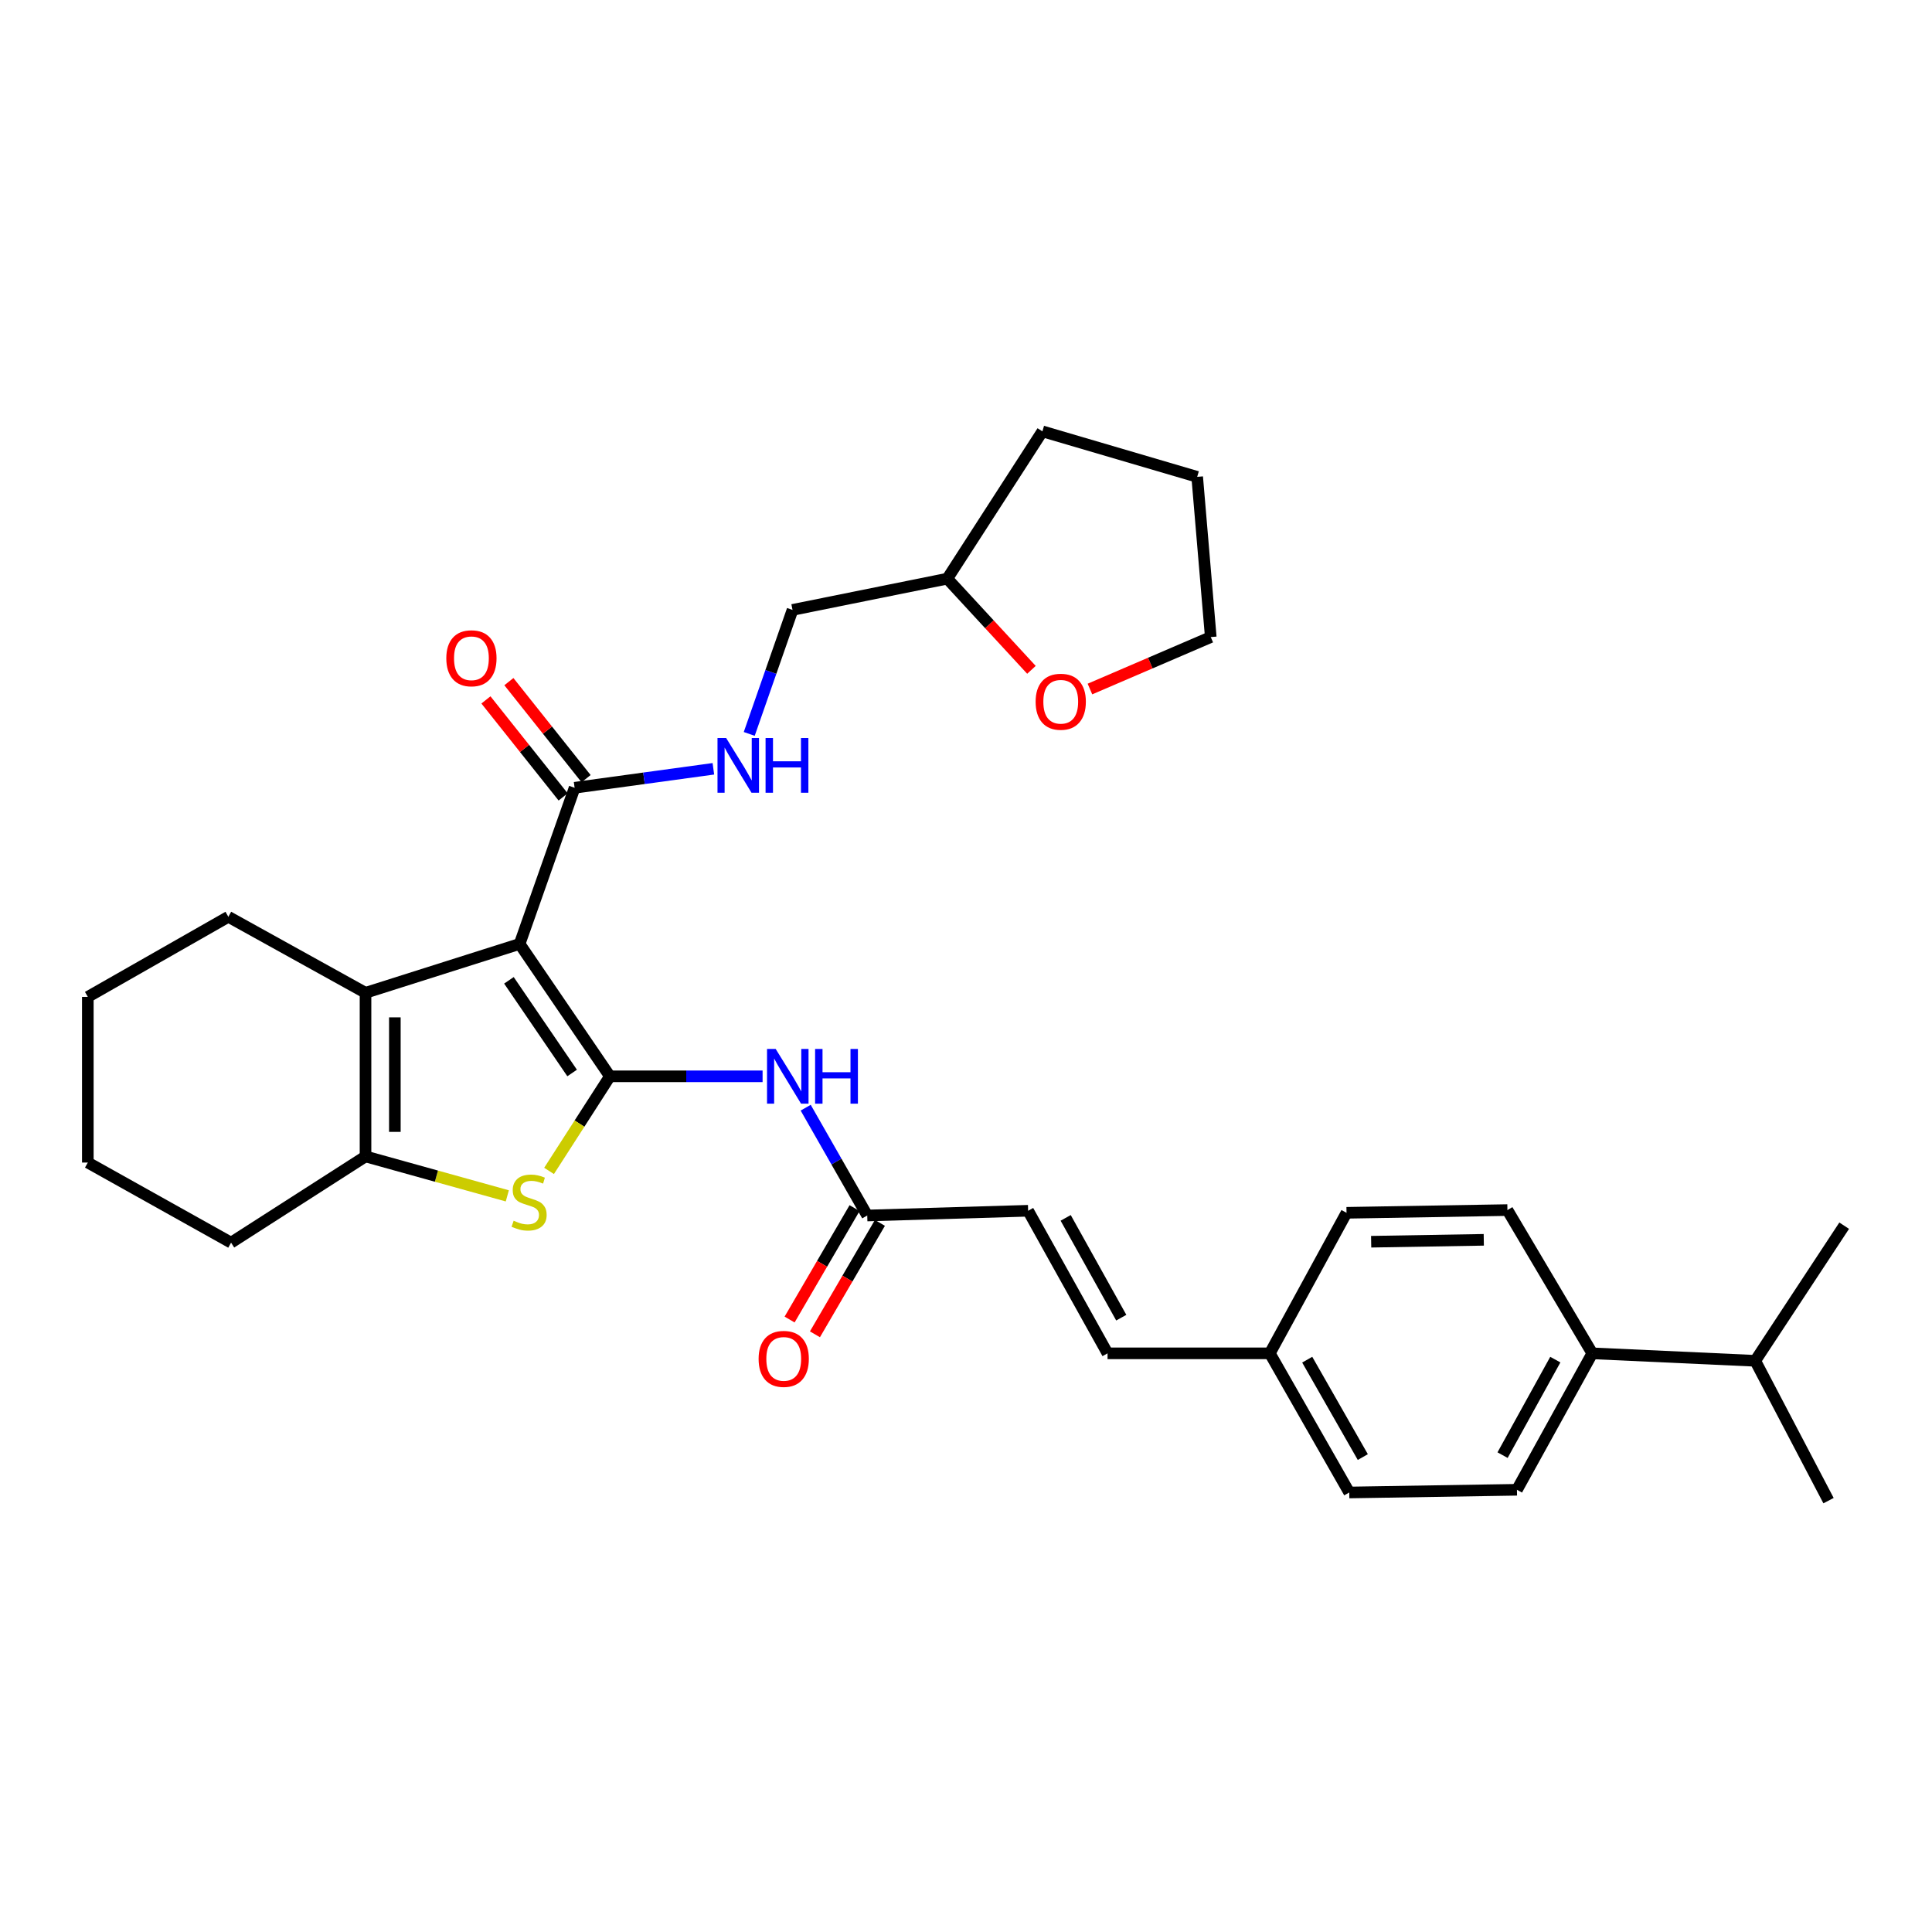 <?xml version='1.0' encoding='iso-8859-1'?>
<svg version='1.1' baseProfile='full'
              xmlns='http://www.w3.org/2000/svg'
                      xmlns:rdkit='http://www.rdkit.org/xml'
                      xmlns:xlink='http://www.w3.org/1999/xlink'
                  xml:space='preserve'
width='1000px' height='1000px' viewBox='0 0 1000 1000'>
<!-- END OF HEADER -->
<rect style='opacity:1.0;fill:#FFFFFF;stroke:none' width='1000' height='1000' x='0' y='0'> </rect>
<path class='bond-0' d='M 315.687,557.102 L 268.952,488.578' style='fill:none;fill-rule:evenodd;stroke:#000000;stroke-width:6px;stroke-linecap:butt;stroke-linejoin:miter;stroke-opacity:1' />
<path class='bond-0' d='M 296.132,555.379 L 263.418,507.412' style='fill:none;fill-rule:evenodd;stroke:#000000;stroke-width:6px;stroke-linecap:butt;stroke-linejoin:miter;stroke-opacity:1' />
<path class='bond-1' d='M 315.687,557.102 L 299.938,581.583' style='fill:none;fill-rule:evenodd;stroke:#000000;stroke-width:6px;stroke-linecap:butt;stroke-linejoin:miter;stroke-opacity:1' />
<path class='bond-1' d='M 299.938,581.583 L 284.189,606.064' style='fill:none;fill-rule:evenodd;stroke:#CCCC00;stroke-width:6px;stroke-linecap:butt;stroke-linejoin:miter;stroke-opacity:1' />
<path class='bond-4' d='M 315.687,557.102 L 355.2,557.102' style='fill:none;fill-rule:evenodd;stroke:#000000;stroke-width:6px;stroke-linecap:butt;stroke-linejoin:miter;stroke-opacity:1' />
<path class='bond-4' d='M 355.2,557.102 L 394.713,557.102' style='fill:none;fill-rule:evenodd;stroke:#0000FF;stroke-width:6px;stroke-linecap:butt;stroke-linejoin:miter;stroke-opacity:1' />
<path class='bond-2' d='M 268.952,488.578 L 189.192,513.877' style='fill:none;fill-rule:evenodd;stroke:#000000;stroke-width:6px;stroke-linecap:butt;stroke-linejoin:miter;stroke-opacity:1' />
<path class='bond-5' d='M 268.952,488.578 L 297.415,407.755' style='fill:none;fill-rule:evenodd;stroke:#000000;stroke-width:6px;stroke-linecap:butt;stroke-linejoin:miter;stroke-opacity:1' />
<path class='bond-3' d='M 262.585,618.979 L 225.888,608.772' style='fill:none;fill-rule:evenodd;stroke:#CCCC00;stroke-width:6px;stroke-linecap:butt;stroke-linejoin:miter;stroke-opacity:1' />
<path class='bond-3' d='M 225.888,608.772 L 189.192,598.564' style='fill:none;fill-rule:evenodd;stroke:#000000;stroke-width:6px;stroke-linecap:butt;stroke-linejoin:miter;stroke-opacity:1' />
<path class='bond-19' d='M 189.192,513.877 L 118.196,474.532' style='fill:none;fill-rule:evenodd;stroke:#000000;stroke-width:6px;stroke-linecap:butt;stroke-linejoin:miter;stroke-opacity:1' />
<path class='bond-31' d='M 189.192,513.877 L 189.192,598.564' style='fill:none;fill-rule:evenodd;stroke:#000000;stroke-width:6px;stroke-linecap:butt;stroke-linejoin:miter;stroke-opacity:1' />
<path class='bond-31' d='M 204.376,526.58 L 204.376,585.861' style='fill:none;fill-rule:evenodd;stroke:#000000;stroke-width:6px;stroke-linecap:butt;stroke-linejoin:miter;stroke-opacity:1' />
<path class='bond-23' d='M 189.192,598.564 L 119.605,643.197' style='fill:none;fill-rule:evenodd;stroke:#000000;stroke-width:6px;stroke-linecap:butt;stroke-linejoin:miter;stroke-opacity:1' />
<path class='bond-6' d='M 417.022,573.336 L 432.95,601.24' style='fill:none;fill-rule:evenodd;stroke:#0000FF;stroke-width:6px;stroke-linecap:butt;stroke-linejoin:miter;stroke-opacity:1' />
<path class='bond-6' d='M 432.95,601.24 L 448.879,629.143' style='fill:none;fill-rule:evenodd;stroke:#000000;stroke-width:6px;stroke-linecap:butt;stroke-linejoin:miter;stroke-opacity:1' />
<path class='bond-7' d='M 297.415,407.755 L 333.328,402.84' style='fill:none;fill-rule:evenodd;stroke:#000000;stroke-width:6px;stroke-linecap:butt;stroke-linejoin:miter;stroke-opacity:1' />
<path class='bond-7' d='M 333.328,402.84 L 369.241,397.926' style='fill:none;fill-rule:evenodd;stroke:#0000FF;stroke-width:6px;stroke-linecap:butt;stroke-linejoin:miter;stroke-opacity:1' />
<path class='bond-10' d='M 303.355,403.027 L 283.378,377.922' style='fill:none;fill-rule:evenodd;stroke:#000000;stroke-width:6px;stroke-linecap:butt;stroke-linejoin:miter;stroke-opacity:1' />
<path class='bond-10' d='M 283.378,377.922 L 263.4,352.816' style='fill:none;fill-rule:evenodd;stroke:#FF0000;stroke-width:6px;stroke-linecap:butt;stroke-linejoin:miter;stroke-opacity:1' />
<path class='bond-10' d='M 291.474,412.482 L 271.496,387.377' style='fill:none;fill-rule:evenodd;stroke:#000000;stroke-width:6px;stroke-linecap:butt;stroke-linejoin:miter;stroke-opacity:1' />
<path class='bond-10' d='M 271.496,387.377 L 251.518,362.271' style='fill:none;fill-rule:evenodd;stroke:#FF0000;stroke-width:6px;stroke-linecap:butt;stroke-linejoin:miter;stroke-opacity:1' />
<path class='bond-8' d='M 448.879,629.143 L 532.157,626.689' style='fill:none;fill-rule:evenodd;stroke:#000000;stroke-width:6px;stroke-linecap:butt;stroke-linejoin:miter;stroke-opacity:1' />
<path class='bond-12' d='M 442.32,625.319 L 425.508,654.153' style='fill:none;fill-rule:evenodd;stroke:#000000;stroke-width:6px;stroke-linecap:butt;stroke-linejoin:miter;stroke-opacity:1' />
<path class='bond-12' d='M 425.508,654.153 L 408.696,682.988' style='fill:none;fill-rule:evenodd;stroke:#FF0000;stroke-width:6px;stroke-linecap:butt;stroke-linejoin:miter;stroke-opacity:1' />
<path class='bond-12' d='M 455.438,632.968 L 438.626,661.802' style='fill:none;fill-rule:evenodd;stroke:#000000;stroke-width:6px;stroke-linecap:butt;stroke-linejoin:miter;stroke-opacity:1' />
<path class='bond-12' d='M 438.626,661.802 L 421.813,690.636' style='fill:none;fill-rule:evenodd;stroke:#FF0000;stroke-width:6px;stroke-linecap:butt;stroke-linejoin:miter;stroke-opacity:1' />
<path class='bond-17' d='M 387.805,379.873 L 399.007,347.78' style='fill:none;fill-rule:evenodd;stroke:#0000FF;stroke-width:6px;stroke-linecap:butt;stroke-linejoin:miter;stroke-opacity:1' />
<path class='bond-17' d='M 399.007,347.78 L 410.209,315.687' style='fill:none;fill-rule:evenodd;stroke:#000000;stroke-width:6px;stroke-linecap:butt;stroke-linejoin:miter;stroke-opacity:1' />
<path class='bond-9' d='M 532.157,626.689 L 573.265,700.485' style='fill:none;fill-rule:evenodd;stroke:#000000;stroke-width:6px;stroke-linecap:butt;stroke-linejoin:miter;stroke-opacity:1' />
<path class='bond-9' d='M 551.589,630.369 L 580.364,682.026' style='fill:none;fill-rule:evenodd;stroke:#000000;stroke-width:6px;stroke-linecap:butt;stroke-linejoin:miter;stroke-opacity:1' />
<path class='bond-16' d='M 573.265,700.485 L 657.26,700.485' style='fill:none;fill-rule:evenodd;stroke:#000000;stroke-width:6px;stroke-linecap:butt;stroke-linejoin:miter;stroke-opacity:1' />
<path class='bond-11' d='M 824.17,700.485 L 785.172,771.109' style='fill:none;fill-rule:evenodd;stroke:#000000;stroke-width:6px;stroke-linecap:butt;stroke-linejoin:miter;stroke-opacity:1' />
<path class='bond-11' d='M 805.028,703.738 L 777.729,753.176' style='fill:none;fill-rule:evenodd;stroke:#000000;stroke-width:6px;stroke-linecap:butt;stroke-linejoin:miter;stroke-opacity:1' />
<path class='bond-18' d='M 824.17,700.485 L 908.503,704.348' style='fill:none;fill-rule:evenodd;stroke:#000000;stroke-width:6px;stroke-linecap:butt;stroke-linejoin:miter;stroke-opacity:1' />
<path class='bond-33' d='M 824.17,700.485 L 780.237,626.334' style='fill:none;fill-rule:evenodd;stroke:#000000;stroke-width:6px;stroke-linecap:butt;stroke-linejoin:miter;stroke-opacity:1' />
<path class='bond-13' d='M 533.873,346.705 L 512.099,323.11' style='fill:none;fill-rule:evenodd;stroke:#FF0000;stroke-width:6px;stroke-linecap:butt;stroke-linejoin:miter;stroke-opacity:1' />
<path class='bond-13' d='M 512.099,323.11 L 490.324,299.515' style='fill:none;fill-rule:evenodd;stroke:#000000;stroke-width:6px;stroke-linecap:butt;stroke-linejoin:miter;stroke-opacity:1' />
<path class='bond-24' d='M 564.15,356.639 L 595.419,343.194' style='fill:none;fill-rule:evenodd;stroke:#FF0000;stroke-width:6px;stroke-linecap:butt;stroke-linejoin:miter;stroke-opacity:1' />
<path class='bond-24' d='M 595.419,343.194 L 626.689,329.749' style='fill:none;fill-rule:evenodd;stroke:#000000;stroke-width:6px;stroke-linecap:butt;stroke-linejoin:miter;stroke-opacity:1' />
<path class='bond-14' d='M 785.172,771.109 L 698.368,772.51' style='fill:none;fill-rule:evenodd;stroke:#000000;stroke-width:6px;stroke-linecap:butt;stroke-linejoin:miter;stroke-opacity:1' />
<path class='bond-15' d='M 780.237,626.334 L 696.959,627.743' style='fill:none;fill-rule:evenodd;stroke:#000000;stroke-width:6px;stroke-linecap:butt;stroke-linejoin:miter;stroke-opacity:1' />
<path class='bond-15' d='M 768.002,641.728 L 709.707,642.714' style='fill:none;fill-rule:evenodd;stroke:#000000;stroke-width:6px;stroke-linecap:butt;stroke-linejoin:miter;stroke-opacity:1' />
<path class='bond-20' d='M 657.26,700.485 L 696.959,627.743' style='fill:none;fill-rule:evenodd;stroke:#000000;stroke-width:6px;stroke-linecap:butt;stroke-linejoin:miter;stroke-opacity:1' />
<path class='bond-21' d='M 657.26,700.485 L 698.368,772.51' style='fill:none;fill-rule:evenodd;stroke:#000000;stroke-width:6px;stroke-linecap:butt;stroke-linejoin:miter;stroke-opacity:1' />
<path class='bond-21' d='M 676.614,703.762 L 705.389,754.179' style='fill:none;fill-rule:evenodd;stroke:#000000;stroke-width:6px;stroke-linecap:butt;stroke-linejoin:miter;stroke-opacity:1' />
<path class='bond-22' d='M 410.209,315.687 L 490.324,299.515' style='fill:none;fill-rule:evenodd;stroke:#000000;stroke-width:6px;stroke-linecap:butt;stroke-linejoin:miter;stroke-opacity:1' />
<path class='bond-25' d='M 908.503,704.348 L 946.447,776.728' style='fill:none;fill-rule:evenodd;stroke:#000000;stroke-width:6px;stroke-linecap:butt;stroke-linejoin:miter;stroke-opacity:1' />
<path class='bond-26' d='M 908.503,704.348 L 954.545,634.416' style='fill:none;fill-rule:evenodd;stroke:#000000;stroke-width:6px;stroke-linecap:butt;stroke-linejoin:miter;stroke-opacity:1' />
<path class='bond-28' d='M 118.196,474.532 L 45.455,515.994' style='fill:none;fill-rule:evenodd;stroke:#000000;stroke-width:6px;stroke-linecap:butt;stroke-linejoin:miter;stroke-opacity:1' />
<path class='bond-27' d='M 490.324,299.515 L 539.547,223.272' style='fill:none;fill-rule:evenodd;stroke:#000000;stroke-width:6px;stroke-linecap:butt;stroke-linejoin:miter;stroke-opacity:1' />
<path class='bond-29' d='M 119.605,643.197 L 45.455,601.736' style='fill:none;fill-rule:evenodd;stroke:#000000;stroke-width:6px;stroke-linecap:butt;stroke-linejoin:miter;stroke-opacity:1' />
<path class='bond-34' d='M 626.689,329.749 L 619.662,246.817' style='fill:none;fill-rule:evenodd;stroke:#000000;stroke-width:6px;stroke-linecap:butt;stroke-linejoin:miter;stroke-opacity:1' />
<path class='bond-30' d='M 539.547,223.272 L 619.662,246.817' style='fill:none;fill-rule:evenodd;stroke:#000000;stroke-width:6px;stroke-linecap:butt;stroke-linejoin:miter;stroke-opacity:1' />
<path class='bond-32' d='M 45.455,515.994 L 45.455,601.736' style='fill:none;fill-rule:evenodd;stroke:#000000;stroke-width:6px;stroke-linecap:butt;stroke-linejoin:miter;stroke-opacity:1' />
<path  class='atom-2' d='M 265.862 631.836
Q 266.182 631.956, 267.502 632.516
Q 268.822 633.076, 270.262 633.436
Q 271.742 633.756, 273.182 633.756
Q 275.862 633.756, 277.422 632.476
Q 278.982 631.156, 278.982 628.876
Q 278.982 627.316, 278.182 626.356
Q 277.422 625.396, 276.222 624.876
Q 275.022 624.356, 273.022 623.756
Q 270.502 622.996, 268.982 622.276
Q 267.502 621.556, 266.422 620.036
Q 265.382 618.516, 265.382 615.956
Q 265.382 612.396, 267.782 610.196
Q 270.222 607.996, 275.022 607.996
Q 278.302 607.996, 282.022 609.556
L 281.102 612.636
Q 277.702 611.236, 275.142 611.236
Q 272.382 611.236, 270.862 612.396
Q 269.342 613.516, 269.382 615.476
Q 269.382 616.996, 270.142 617.916
Q 270.942 618.836, 272.062 619.356
Q 273.222 619.876, 275.142 620.476
Q 277.702 621.276, 279.222 622.076
Q 280.742 622.876, 281.822 624.516
Q 282.942 626.116, 282.942 628.876
Q 282.942 632.796, 280.302 634.916
Q 277.702 636.996, 273.342 636.996
Q 270.822 636.996, 268.902 636.436
Q 267.022 635.916, 264.782 634.996
L 265.862 631.836
' fill='#CCCC00'/>
<path  class='atom-5' d='M 401.495 542.942
L 410.775 557.942
Q 411.695 559.422, 413.175 562.102
Q 414.655 564.782, 414.735 564.942
L 414.735 542.942
L 418.495 542.942
L 418.495 571.262
L 414.615 571.262
L 404.655 554.862
Q 403.495 552.942, 402.255 550.742
Q 401.055 548.542, 400.695 547.862
L 400.695 571.262
L 397.015 571.262
L 397.015 542.942
L 401.495 542.942
' fill='#0000FF'/>
<path  class='atom-5' d='M 421.895 542.942
L 425.735 542.942
L 425.735 554.982
L 440.215 554.982
L 440.215 542.942
L 444.055 542.942
L 444.055 571.262
L 440.215 571.262
L 440.215 558.182
L 425.735 558.182
L 425.735 571.262
L 421.895 571.262
L 421.895 542.942
' fill='#0000FF'/>
<path  class='atom-8' d='M 375.858 382.004
L 385.138 397.004
Q 386.058 398.484, 387.538 401.164
Q 389.018 403.844, 389.098 404.004
L 389.098 382.004
L 392.858 382.004
L 392.858 410.324
L 388.978 410.324
L 379.018 393.924
Q 377.858 392.004, 376.618 389.804
Q 375.418 387.604, 375.058 386.924
L 375.058 410.324
L 371.378 410.324
L 371.378 382.004
L 375.858 382.004
' fill='#0000FF'/>
<path  class='atom-8' d='M 396.258 382.004
L 400.098 382.004
L 400.098 394.044
L 414.578 394.044
L 414.578 382.004
L 418.418 382.004
L 418.418 410.324
L 414.578 410.324
L 414.578 397.244
L 400.098 397.244
L 400.098 410.324
L 396.258 410.324
L 396.258 382.004
' fill='#0000FF'/>
<path  class='atom-11' d='M 231.008 340.72
Q 231.008 333.92, 234.368 330.12
Q 237.728 326.32, 244.008 326.32
Q 250.288 326.32, 253.648 330.12
Q 257.008 333.92, 257.008 340.72
Q 257.008 347.6, 253.608 351.52
Q 250.208 355.4, 244.008 355.4
Q 237.768 355.4, 234.368 351.52
Q 231.008 347.64, 231.008 340.72
M 244.008 352.2
Q 248.328 352.2, 250.648 349.32
Q 253.008 346.4, 253.008 340.72
Q 253.008 335.16, 250.648 332.36
Q 248.328 329.52, 244.008 329.52
Q 239.688 329.52, 237.328 332.32
Q 235.008 335.12, 235.008 340.72
Q 235.008 346.44, 237.328 349.32
Q 239.688 352.2, 244.008 352.2
' fill='#FF0000'/>
<path  class='atom-13' d='M 392.654 703.357
Q 392.654 696.557, 396.014 692.757
Q 399.374 688.957, 405.654 688.957
Q 411.934 688.957, 415.294 692.757
Q 418.654 696.557, 418.654 703.357
Q 418.654 710.237, 415.254 714.157
Q 411.854 718.037, 405.654 718.037
Q 399.414 718.037, 396.014 714.157
Q 392.654 710.277, 392.654 703.357
M 405.654 714.837
Q 409.974 714.837, 412.294 711.957
Q 414.654 709.037, 414.654 703.357
Q 414.654 697.797, 412.294 694.997
Q 409.974 692.157, 405.654 692.157
Q 401.334 692.157, 398.974 694.957
Q 396.654 697.757, 396.654 703.357
Q 396.654 709.077, 398.974 711.957
Q 401.334 714.837, 405.654 714.837
' fill='#FF0000'/>
<path  class='atom-14' d='M 536.037 363.218
Q 536.037 356.418, 539.397 352.618
Q 542.757 348.818, 549.037 348.818
Q 555.317 348.818, 558.677 352.618
Q 562.037 356.418, 562.037 363.218
Q 562.037 370.098, 558.637 374.018
Q 555.237 377.898, 549.037 377.898
Q 542.797 377.898, 539.397 374.018
Q 536.037 370.138, 536.037 363.218
M 549.037 374.698
Q 553.357 374.698, 555.677 371.818
Q 558.037 368.898, 558.037 363.218
Q 558.037 357.658, 555.677 354.858
Q 553.357 352.018, 549.037 352.018
Q 544.717 352.018, 542.357 354.818
Q 540.037 357.618, 540.037 363.218
Q 540.037 368.938, 542.357 371.818
Q 544.717 374.698, 549.037 374.698
' fill='#FF0000'/>
</svg>
